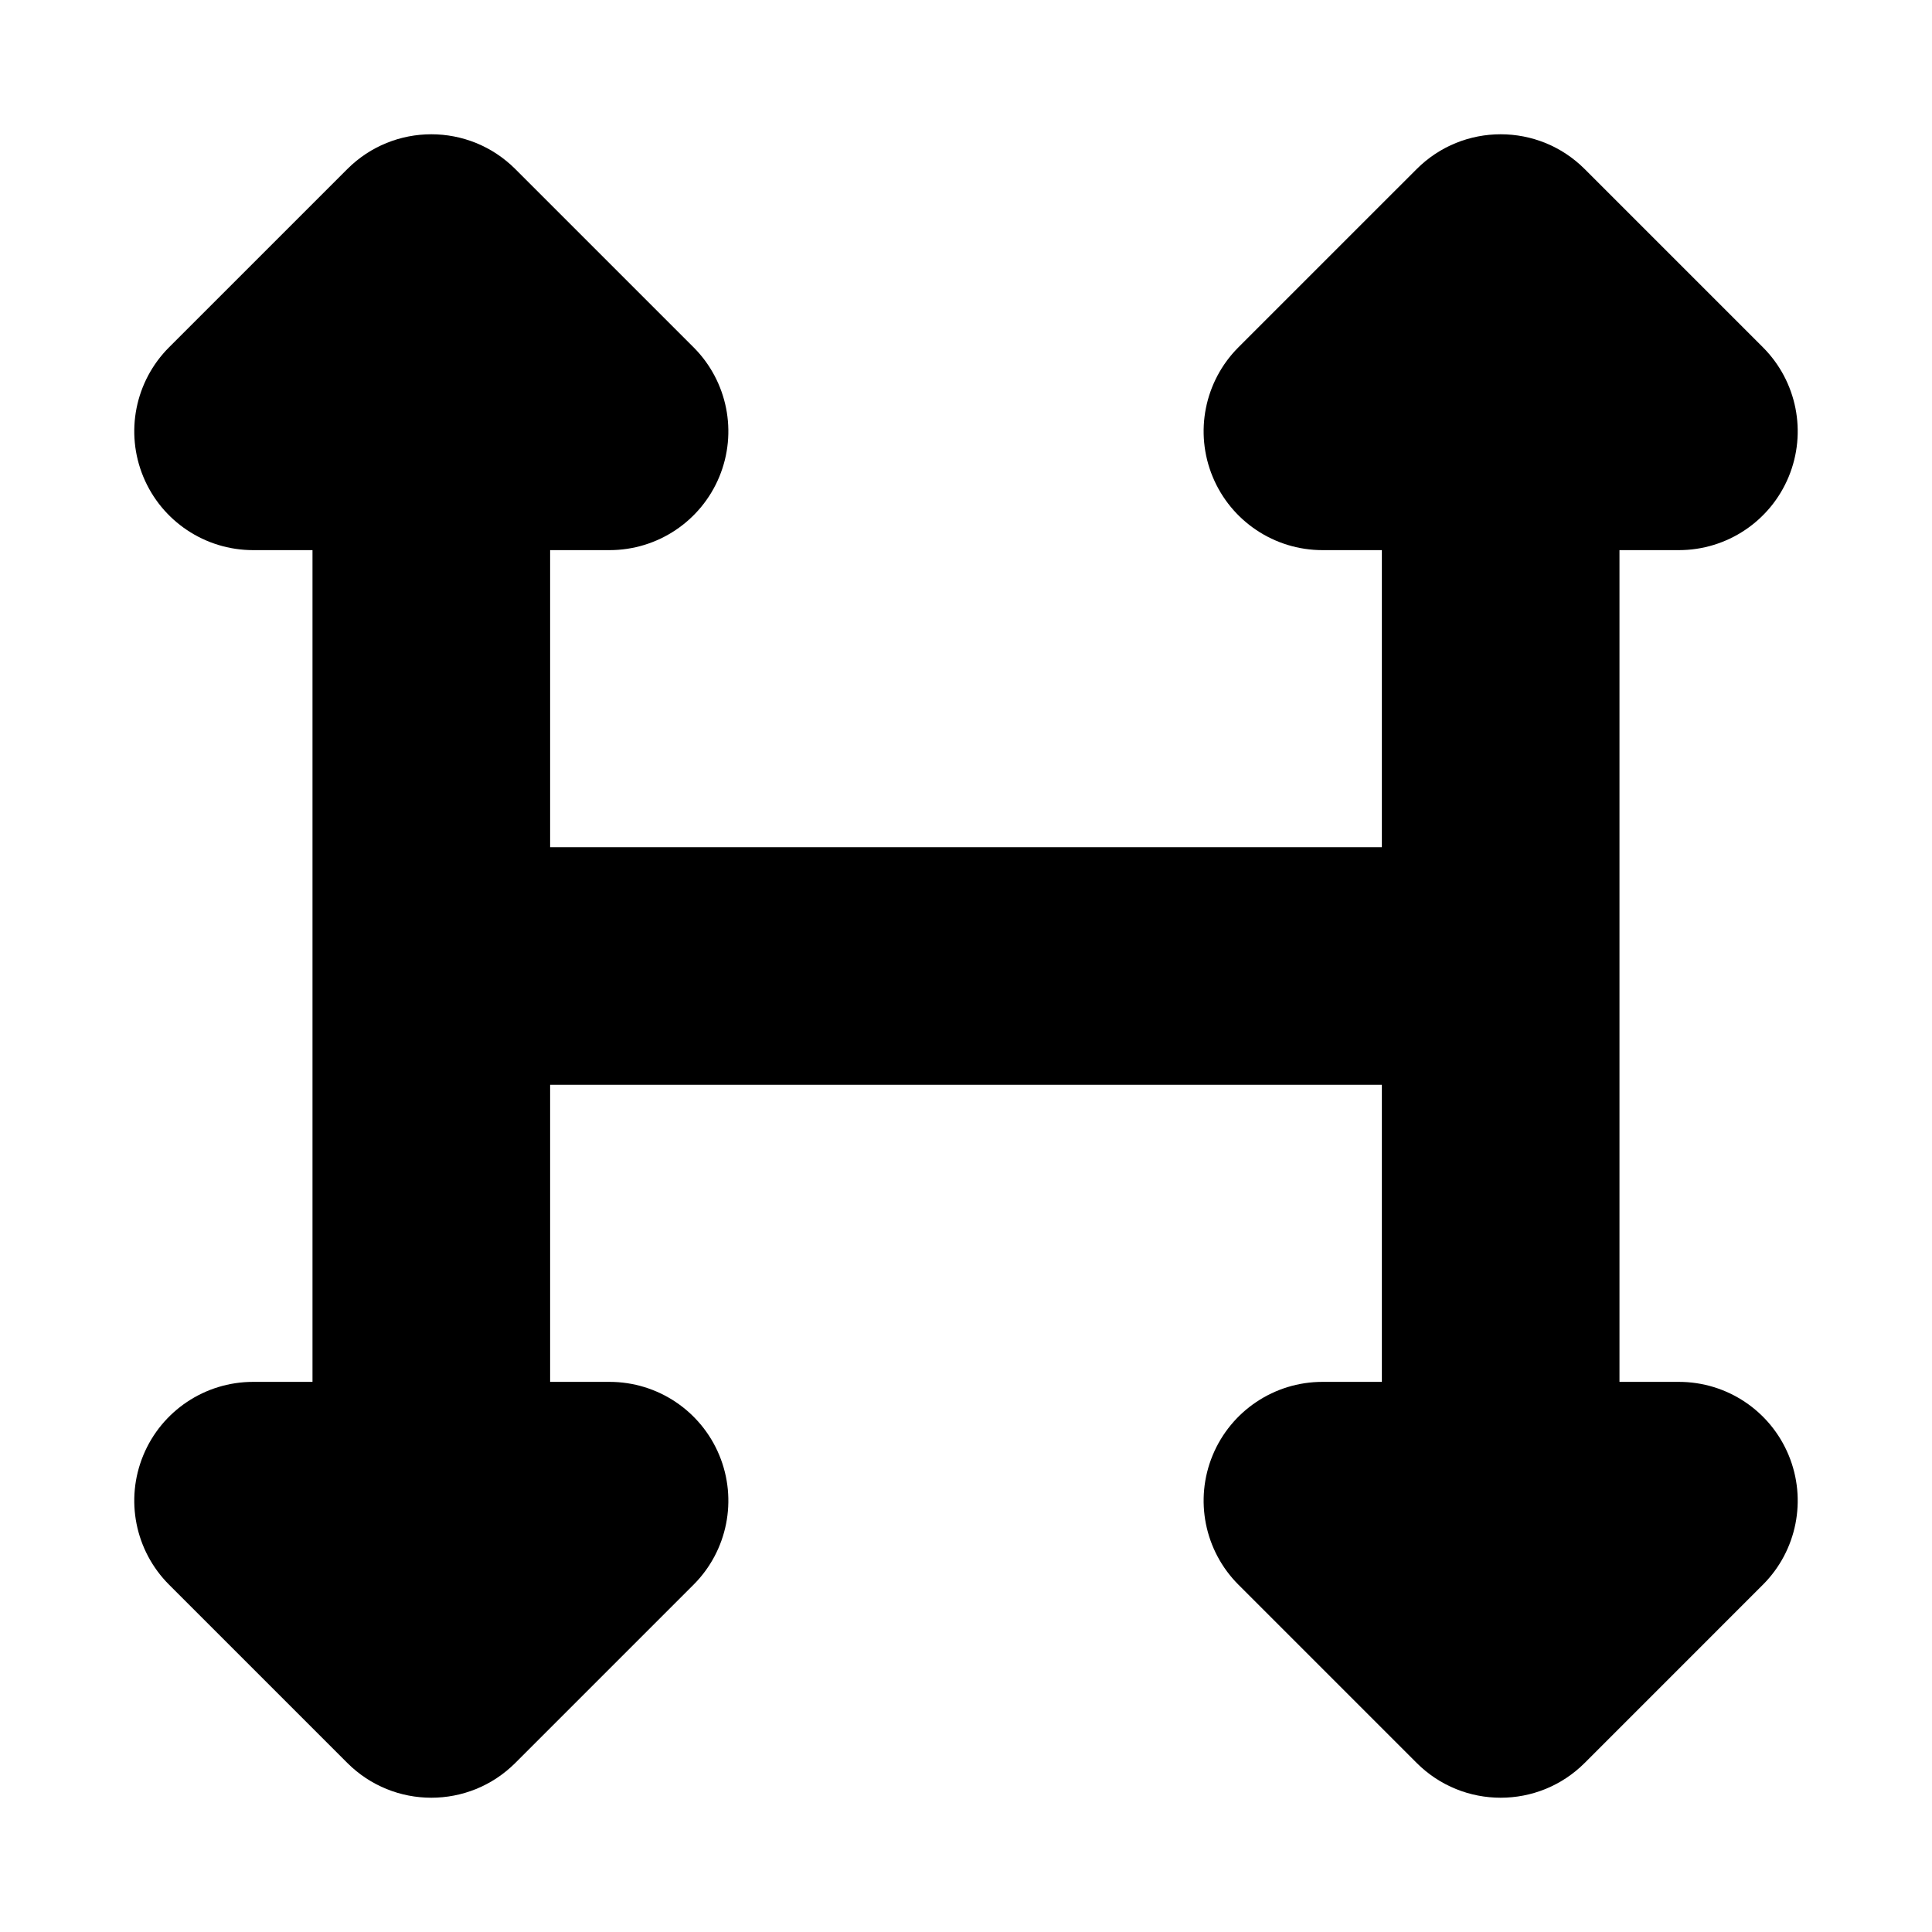 <?xml version="1.0" encoding="UTF-8"?>
<!-- Uploaded to: ICON Repo, www.svgrepo.com, Generator: ICON Repo Mixer Tools -->
<svg fill="#000000" width="800px" height="800px" version="1.1" viewBox="144 144 512 512" xmlns="http://www.w3.org/2000/svg">
 <path d="m211.07 289.79c-12.734 0-24.219-7.672-29.09-19.438-4.875-11.766-2.18-25.309 6.824-34.316l47.234-47.23c12.297-12.297 32.23-12.297 44.527 0l47.234 47.23c9.004 9.008 11.699 22.551 6.824 34.316-4.875 11.766-16.355 19.438-29.09 19.438h-15.746v78.719h220.42v-78.719h-15.746c-12.734 0-24.215-7.672-29.09-19.438-4.875-11.766-2.18-25.309 6.824-34.316l47.234-47.23c12.297-12.297 32.234-12.297 44.531 0l47.23 47.23c9.004 9.008 11.699 22.551 6.824 34.316-4.871 11.766-16.355 19.438-29.09 19.438h-15.746v220.42h15.746c12.734 0 24.219 7.672 29.09 19.438 4.875 11.766 2.18 25.309-6.824 34.312l-47.23 47.234c-12.297 12.297-32.234 12.297-44.531 0l-47.234-47.234c-9.004-9.004-11.699-22.547-6.824-34.312s16.355-19.438 29.09-19.438h15.746v-78.723h-220.42v78.723h15.746c12.734 0 24.215 7.672 29.09 19.438s2.18 25.309-6.824 34.312l-47.234 47.234c-12.297 12.297-32.23 12.297-44.527 0l-47.234-47.234c-9.004-9.004-11.699-22.547-6.824-34.312 4.871-11.766 16.355-19.438 29.09-19.438h15.742v-220.42z" fill-rule="evenodd"/>
</svg>